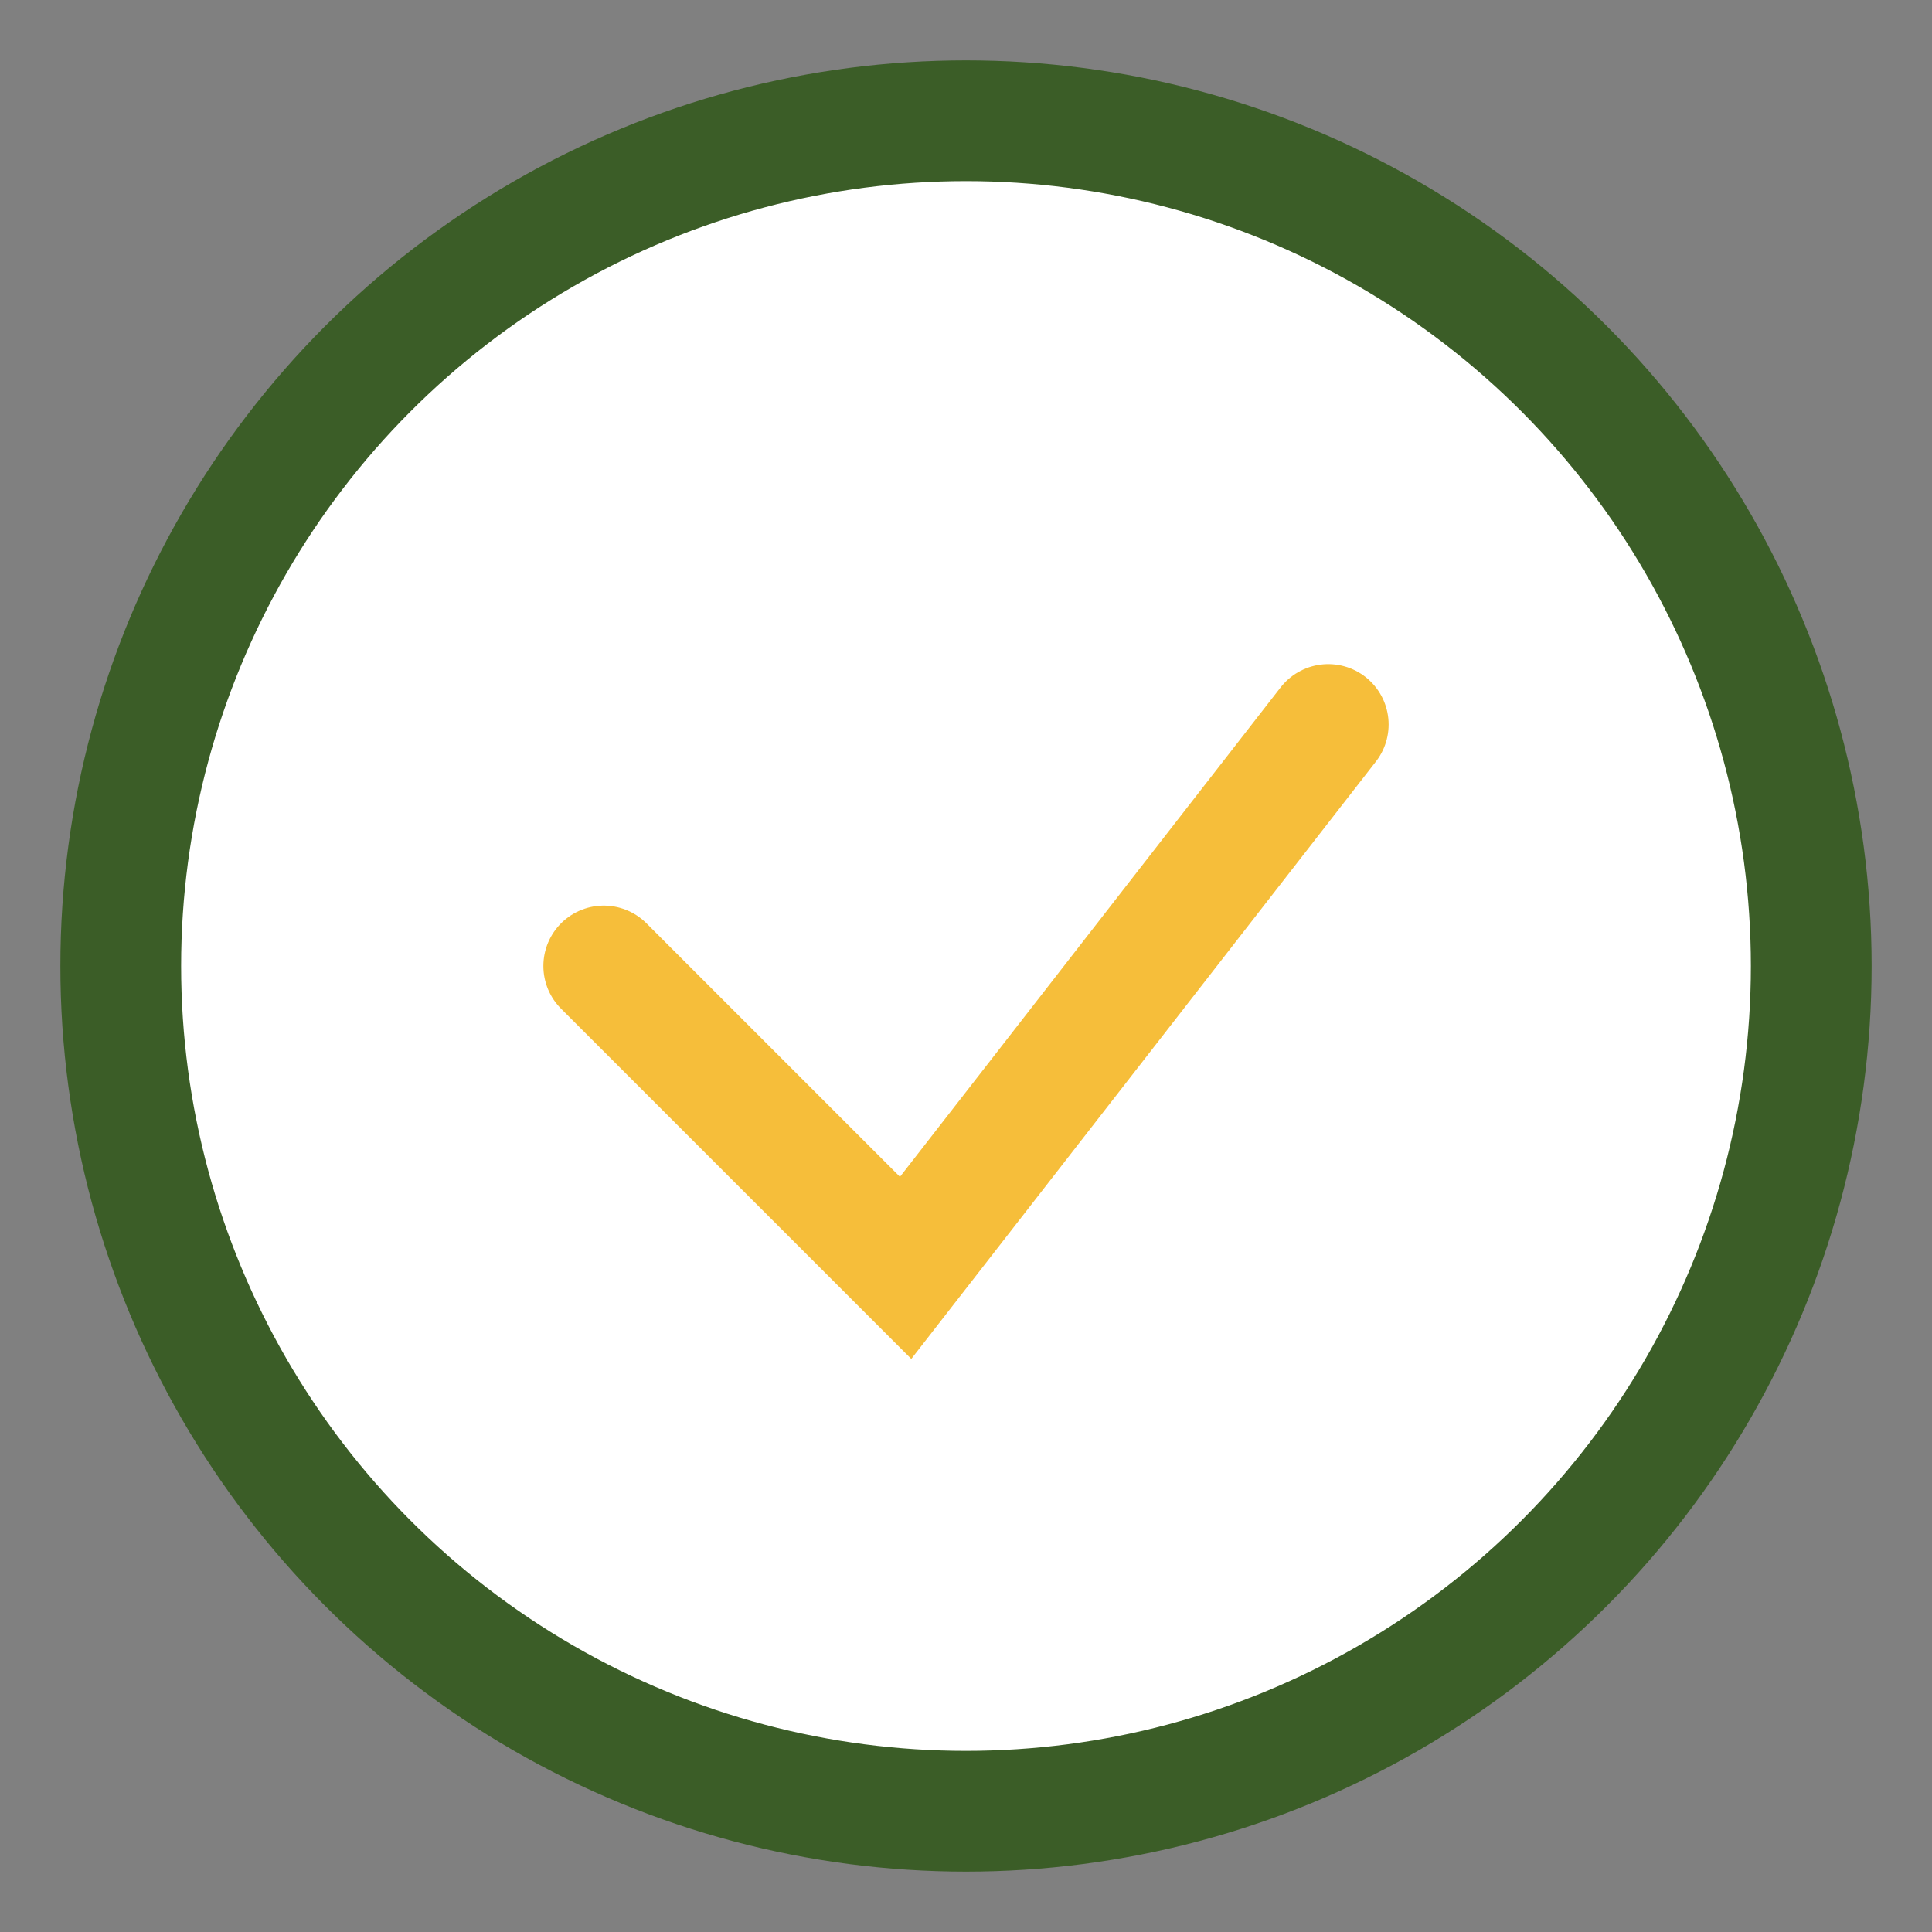 <?xml version="1.0" encoding="UTF-8"?>
<svg xmlns="http://www.w3.org/2000/svg" width="32" height="32" viewBox="0 0 32 32"><rect x="0" y="0" width="32" height="32" fill="#808080" stroke="none"/><circle cx="16" cy="16" r="14" fill="#fff" stroke="#3B5D27" stroke-width="2"/><path d="M10 16l5 5 7-9" stroke="#F6BE3A" stroke-width="2" fill="none" stroke-linecap="round"/></svg>